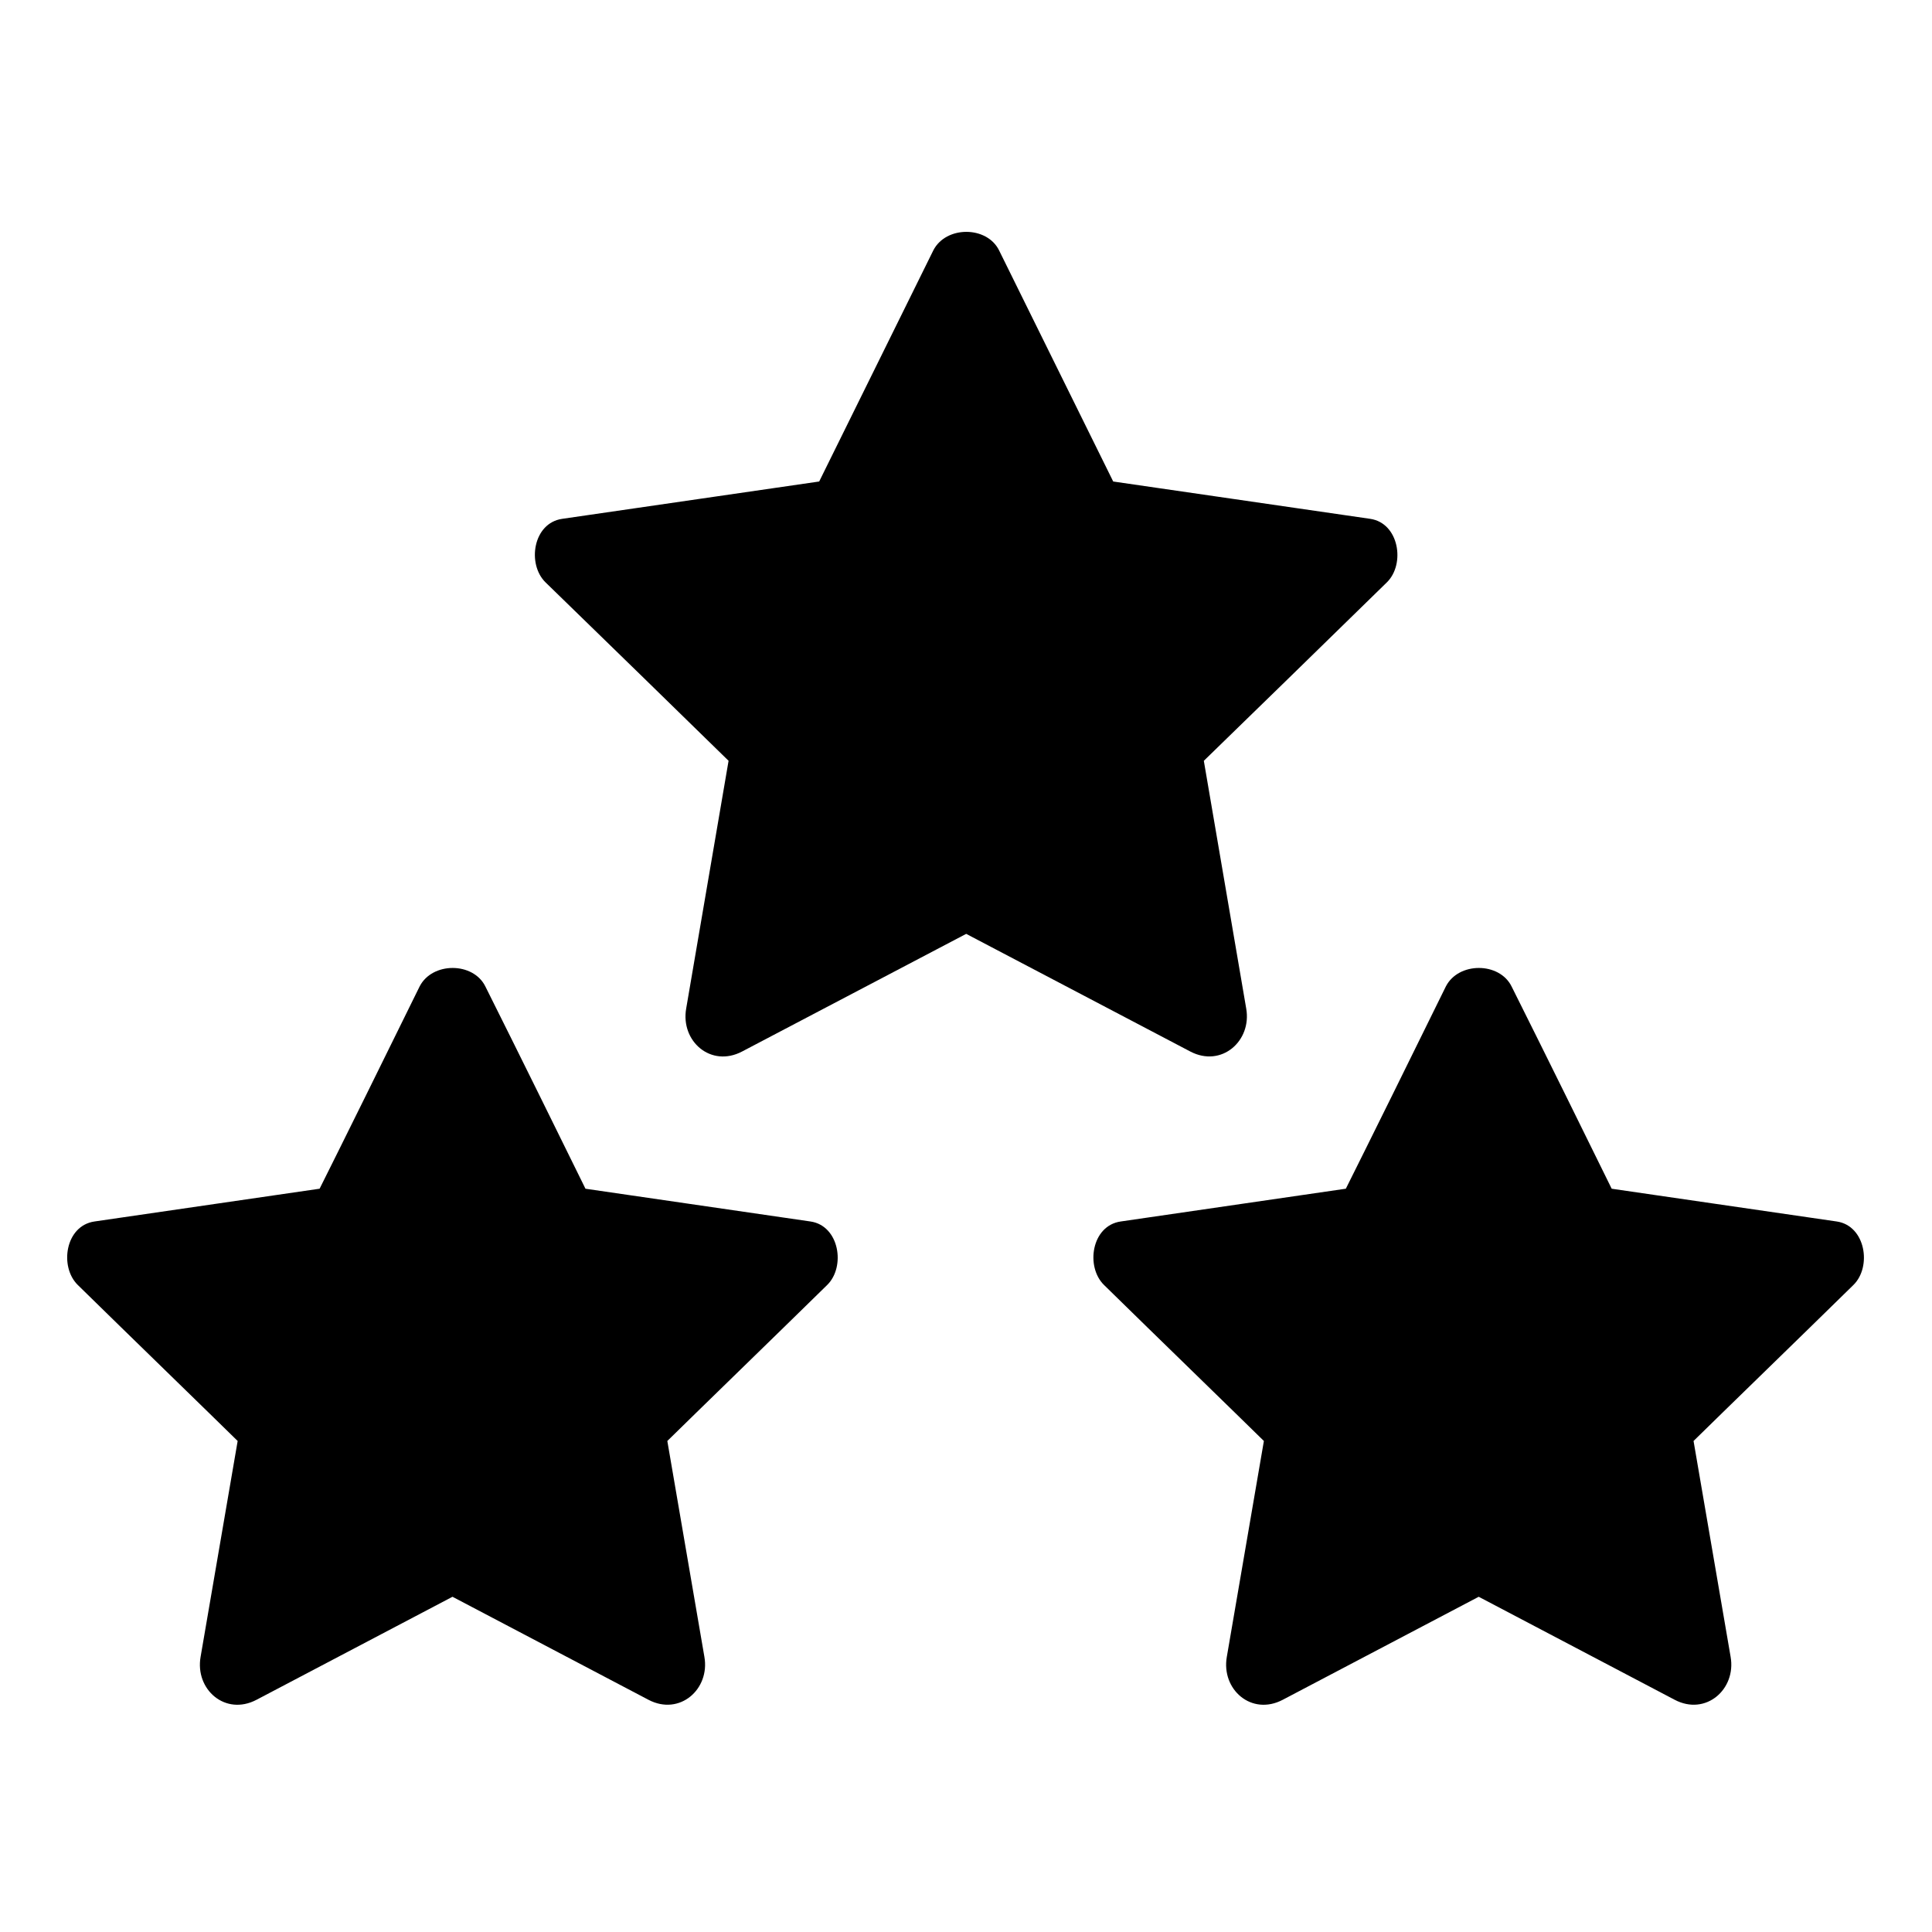 <?xml version="1.0" encoding="UTF-8"?>
<!-- Uploaded to: ICON Repo, www.svgrepo.com, Generator: ICON Repo Mixer Tools -->
<svg fill="#000000" width="800px" height="800px" version="1.1" viewBox="144 144 512 512" xmlns="http://www.w3.org/2000/svg">
 <g>
  <path d="m400 380.15 64.484 33.855-12.293-71.844 52.195-50.781-72.145-10.48-32.242-65.395-32.246 65.395-72.145 10.48 52.195 50.781-12.293 71.844z"/>
  <path d="m394.96 388.81c21.461 11.285 43.023 22.57 64.488 33.855 8.262 4.332 16.324-2.82 14.812-11.387-4.133-23.98-8.16-47.863-12.293-71.844-0.906 3.223-1.715 6.551-2.621 9.773 17.434-16.93 34.762-33.855 52.195-50.883 4.938-4.836 3.223-15.719-4.434-16.828-24.082-3.527-48.062-6.953-72.145-10.48 2.016 1.512 4.031 3.125 6.047 4.637-10.781-21.766-21.461-43.527-32.242-65.293-3.223-6.551-14.105-6.551-17.434 0-10.781 21.766-21.461 43.527-32.242 65.293 2.016-1.512 4.031-3.125 6.047-4.637-24.082 3.527-48.062 6.953-72.145 10.48-7.758 1.109-9.371 11.992-4.434 16.828 17.434 16.93 34.762 33.855 52.195 50.883-0.906-3.223-1.715-6.551-2.621-9.773-4.133 23.98-8.16 47.863-12.293 71.844-1.512 8.664 6.551 15.719 14.812 11.387 21.461-11.285 43.023-22.57 64.488-33.855 11.488-6.047 1.309-23.477-10.176-17.434-21.461 11.285-43.023 22.57-64.488 33.855 4.938 3.828 9.875 7.559 14.812 11.387 3.629-21.363 7.356-42.824 10.984-64.184 0.402-2.519 0.906-5.039 1.309-7.559 1.008-6.348-2.117-9.371-6.047-13.098-8.867-8.664-17.734-17.332-26.602-25.895-7.356-7.152-14.812-14.41-22.168-21.562-1.512 5.644-2.922 11.184-4.434 16.828 21.262-3.125 42.523-6.144 63.781-9.27 2.719-0.402 5.644-0.504 8.262-1.211 4.734-1.211 6.246-5.039 8.16-8.867 5.441-11.082 10.984-22.168 16.426-33.352 4.535-9.27 9.168-18.539 13.703-27.711h-17.434c9.473 19.246 19.043 38.594 28.516 57.836 1.211 2.418 2.215 5.141 3.727 7.457 2.621 4.332 6.348 4.734 10.781 5.34 12.293 1.812 24.484 3.527 36.777 5.34 10.176 1.512 20.453 2.922 30.633 4.434-1.512-5.644-2.922-11.184-4.434-16.828-15.516 15.113-31.137 30.328-46.652 45.445-1.812 1.812-3.828 3.527-5.543 5.34-4.031 4.434-2.719 9.371-1.812 14.508 2.117 12.191 4.231 24.383 6.246 36.578 1.715 10.176 3.527 20.355 5.238 30.531 4.938-3.828 9.875-7.559 14.812-11.387-21.461-11.285-43.023-22.57-64.488-33.855-11.383-6.144-21.664 11.289-10.074 17.332z"/>
  <path d="m263.97 555.78 56.934 29.926-10.883-63.379 46.047-44.84-63.582-9.27-28.516-57.738-28.414 57.738-63.68 9.27 46.047 44.84-10.883 63.379z"/>
  <path d="m258.93 564.54c18.941 9.977 37.988 19.949 56.93 29.926 8.262 4.332 16.324-2.82 14.812-11.387-3.629-21.16-7.254-42.219-10.883-63.379-0.906 3.223-1.715 6.551-2.621 9.773 15.316-15.012 30.73-29.926 46.047-44.941 4.938-4.836 3.223-15.719-4.434-16.828-21.262-3.125-42.422-6.144-63.68-9.27 2.016 1.512 4.031 3.125 6.047 4.637-9.473-19.246-18.941-38.492-28.516-57.637-3.223-6.551-14.105-6.551-17.434 0-9.473 19.246-18.941 38.492-28.516 57.637 2.016-1.512 4.031-3.125 6.047-4.637-21.262 3.125-42.422 6.144-63.68 9.27-7.758 1.109-9.371 11.992-4.434 16.828 15.316 15.012 30.73 29.926 46.047 44.941-0.906-3.223-1.715-6.551-2.621-9.773-3.629 21.16-7.254 42.219-10.883 63.379-1.512 8.664 6.551 15.719 14.812 11.387 18.941-9.977 37.988-19.949 56.93-29.926 11.488-6.047 1.309-23.477-10.176-17.434-18.941 9.977-37.988 19.949-56.93 29.926 4.938 3.828 9.875 7.559 14.812 11.387 3.223-18.844 6.449-37.785 9.672-56.629 0.402-2.215 0.805-4.535 1.211-6.75 0.906-6.144-1.812-9.07-5.644-12.797-7.859-7.656-15.719-15.316-23.578-22.973-6.449-6.348-13-12.594-19.445-18.941-1.512 5.644-2.922 11.184-4.434 16.828 18.844-2.719 37.684-5.441 56.527-8.262 2.316-0.301 4.836-0.402 7.152-1.008 4.535-1.211 6.047-4.734 7.961-8.465 4.836-9.875 9.672-19.648 14.609-29.523 4.031-8.16 8.062-16.223 11.992-24.383h-17.434c8.465 17.027 16.828 34.16 25.293 51.188 1.008 2.117 1.914 4.434 3.223 6.449 2.621 4.133 6.047 4.637 10.176 5.238 10.883 1.613 21.766 3.125 32.648 4.734 8.969 1.309 17.938 2.621 26.902 3.93-1.512-5.644-2.922-11.184-4.434-16.828-13.703 13.402-27.406 26.703-41.109 40.102-1.613 1.613-3.426 3.125-4.938 4.836-3.828 4.332-2.719 8.969-1.914 14.008 1.812 10.781 3.727 21.664 5.543 32.445 1.512 8.969 3.023 17.836 4.637 26.801 4.938-3.828 9.875-7.559 14.812-11.387-18.941-9.977-37.988-19.949-56.93-29.926-11.492-6.043-21.668 11.387-10.18 17.434z"/>
  <path d="m536.03 555.78 56.93 29.926-10.883-63.379 46.051-44.84-63.684-9.27-28.414-57.738-28.516 57.738-63.582 9.27 46.051 44.84-10.883 63.379z"/>
  <path d="m530.89 564.54c18.941 9.977 37.988 19.949 56.93 29.926 8.262 4.332 16.324-2.82 14.812-11.387-3.629-21.16-7.254-42.219-10.883-63.379-0.906 3.223-1.715 6.551-2.621 9.773 15.316-15.012 30.73-29.926 46.047-44.941 4.938-4.836 3.223-15.719-4.434-16.828-21.262-3.125-42.422-6.144-63.68-9.27 2.016 1.512 4.031 3.125 6.047 4.637-9.473-19.246-18.941-38.492-28.516-57.637-3.223-6.551-14.105-6.551-17.434 0-9.473 19.246-18.941 38.492-28.516 57.637 2.016-1.512 4.031-3.125 6.047-4.637-21.262 3.125-42.422 6.144-63.68 9.27-7.758 1.109-9.371 11.992-4.434 16.828 15.316 15.012 30.73 29.926 46.047 44.941-0.906-3.223-1.715-6.551-2.621-9.773-3.629 21.16-7.254 42.219-10.883 63.379-1.512 8.664 6.551 15.719 14.812 11.387 18.941-9.977 37.988-19.949 56.93-29.926 11.488-6.047 1.309-23.477-10.176-17.434-18.941 9.977-37.988 19.949-56.93 29.926 4.938 3.828 9.875 7.559 14.812 11.387 3.223-18.844 6.449-37.785 9.672-56.629 0.402-2.215 0.805-4.535 1.211-6.75 0.906-6.144-1.812-9.07-5.644-12.797-7.859-7.656-15.719-15.316-23.578-22.973-6.449-6.348-13-12.594-19.445-18.941-1.512 5.644-2.922 11.184-4.434 16.828 18.844-2.719 37.684-5.441 56.527-8.262 2.316-0.301 4.836-0.402 7.152-1.008 4.535-1.211 6.047-4.734 7.961-8.465 4.836-9.875 9.672-19.648 14.609-29.523 4.031-8.16 8.062-16.223 11.992-24.383h-17.434c8.465 17.027 16.828 34.16 25.293 51.188 1.008 2.117 1.914 4.434 3.223 6.449 2.621 4.133 6.047 4.637 10.176 5.238 10.883 1.613 21.766 3.125 32.648 4.734 8.969 1.309 17.938 2.621 26.902 3.93-1.512-5.644-2.922-11.184-4.434-16.828-13.703 13.402-27.406 26.703-41.109 40.102-1.613 1.613-3.426 3.125-4.938 4.836-3.828 4.332-2.719 8.969-1.914 14.008 1.812 10.781 3.727 21.664 5.543 32.445 1.512 8.969 3.023 17.836 4.637 26.801 4.938-3.828 9.875-7.559 14.812-11.387-18.941-9.977-37.988-19.949-56.93-29.926-11.387-6.043-21.664 11.387-10.18 17.434z"/>
 </g>
</svg>